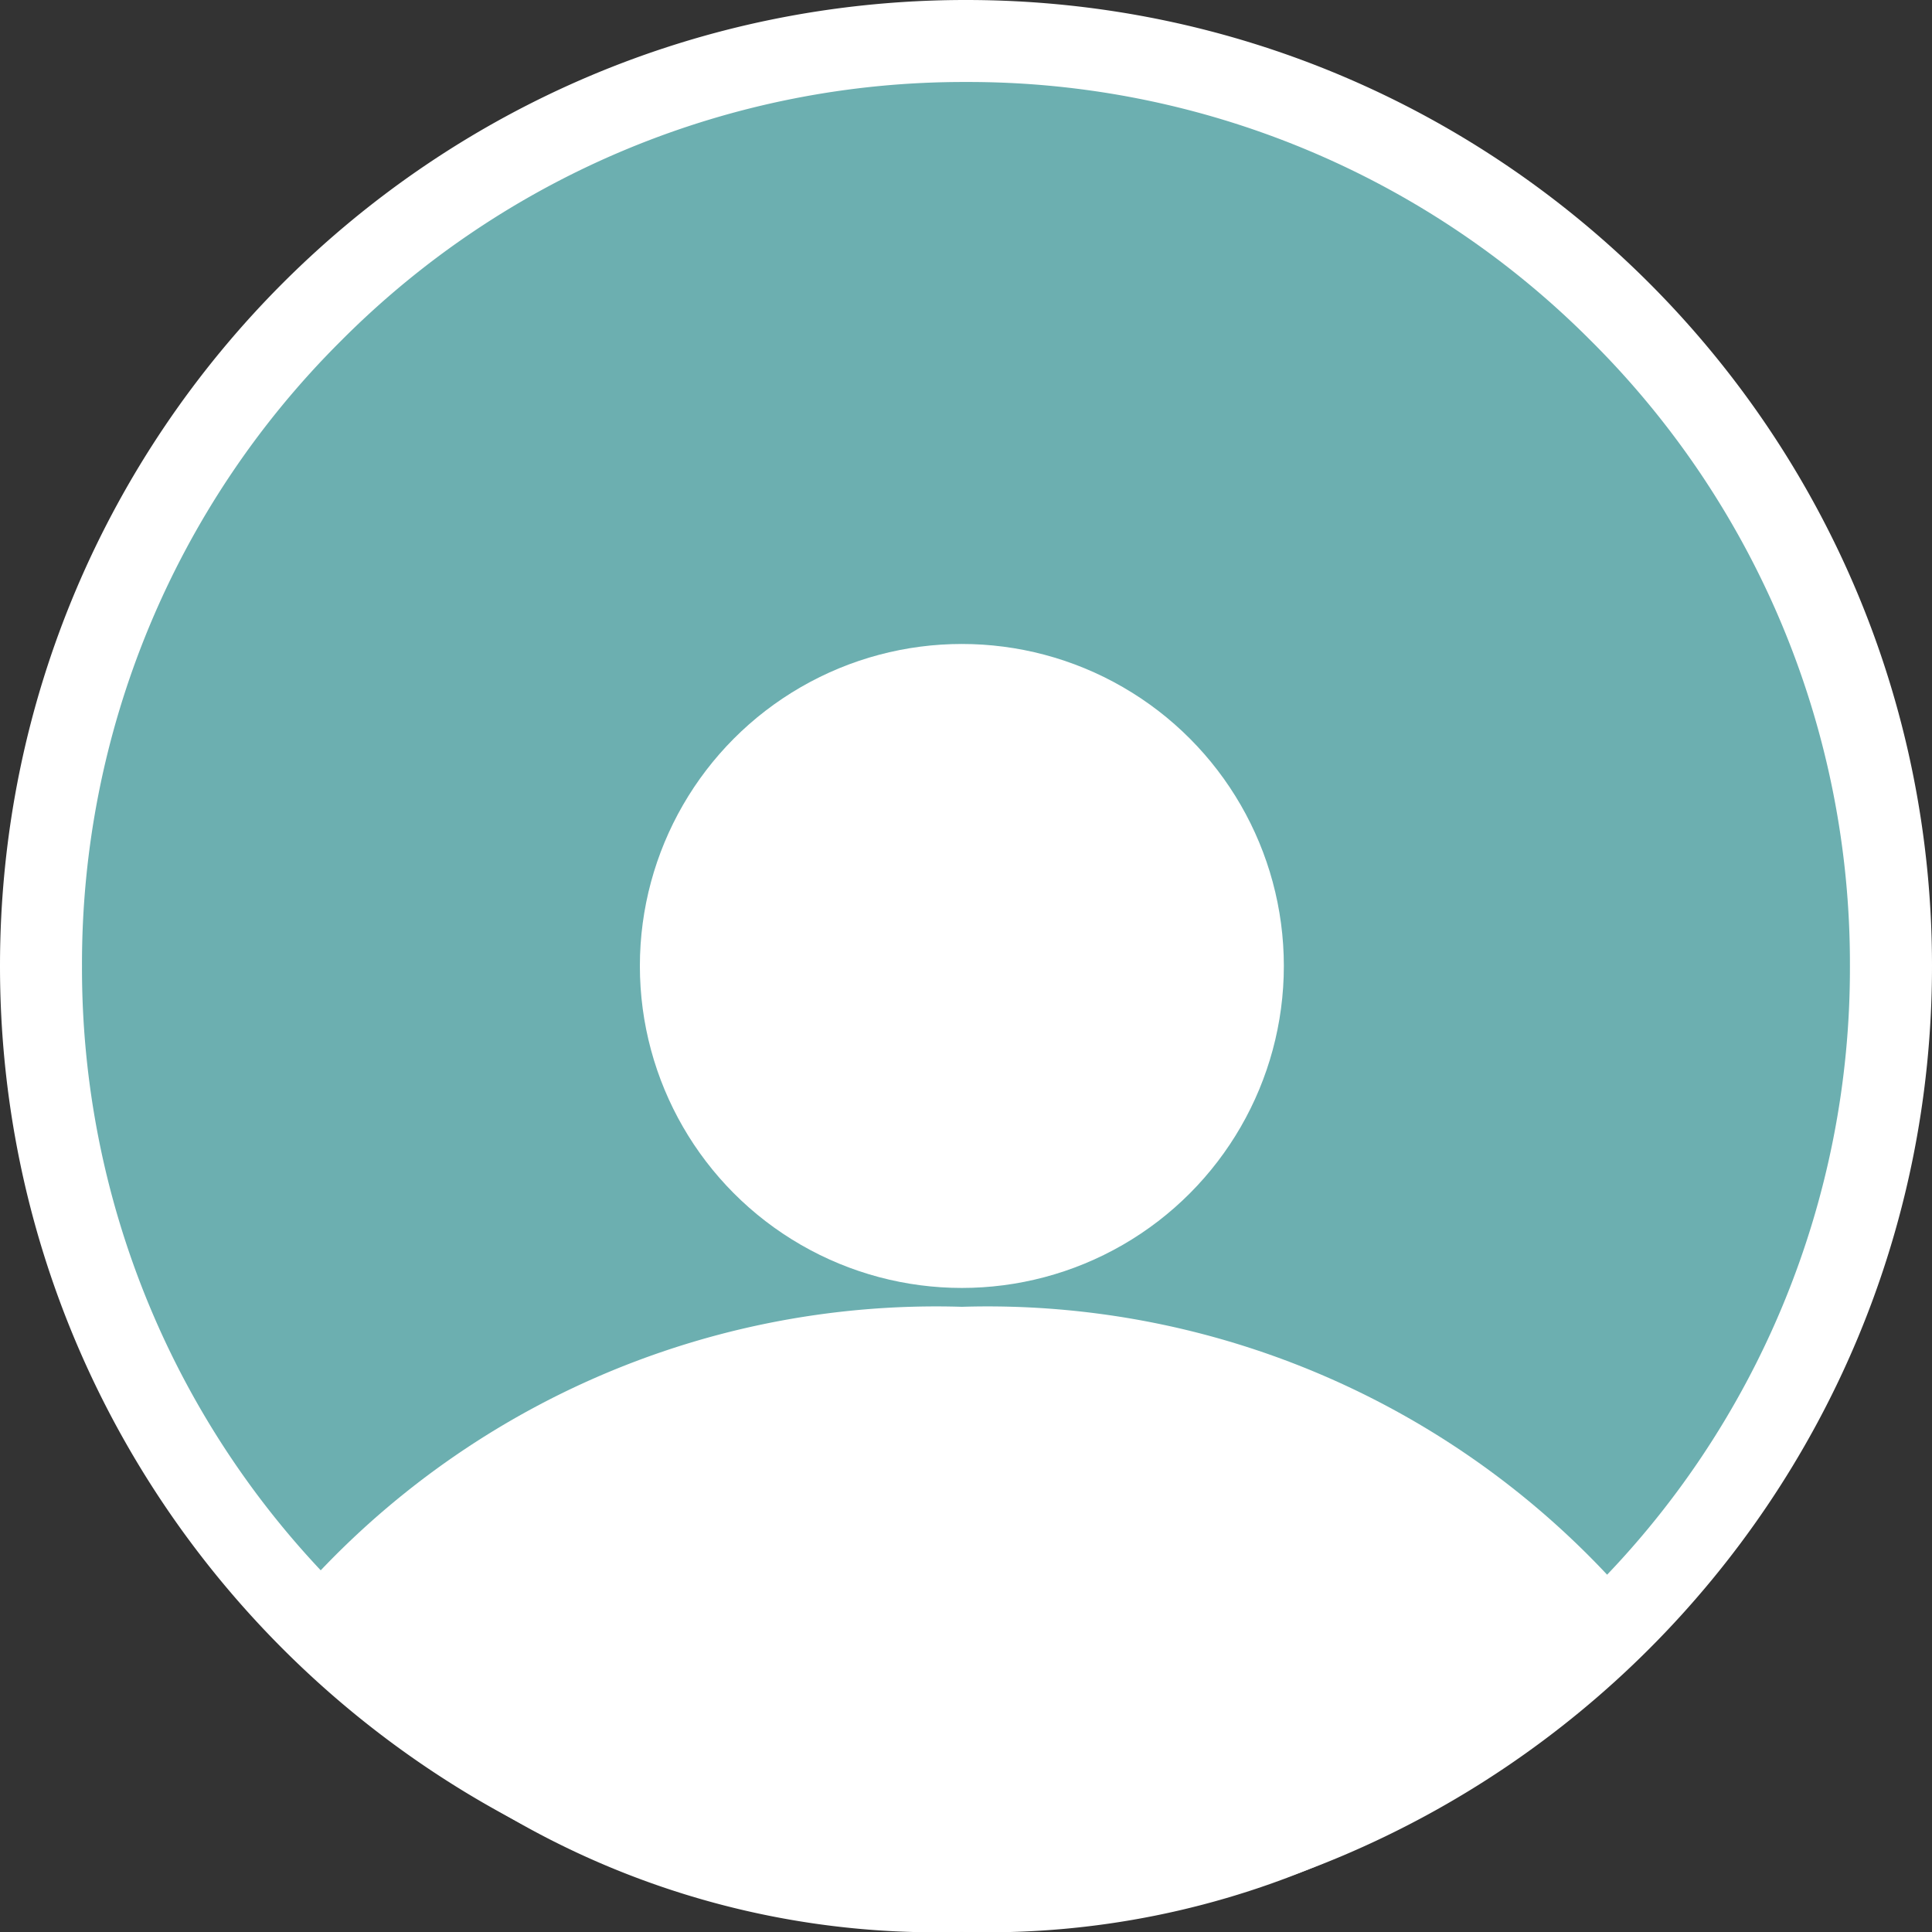 <svg xmlns="http://www.w3.org/2000/svg" width="23.563" height="23.563"><rect width="100%" height="100%" fill="#333333" stroke="none"/><g data-name="Group 3" transform="translate(-2539 8847)"><g fill="#6cafb0" data-name="Path 53"><path d="M2550.781-8823.938a11.207 11.207 0 0 1-7.977-3.304 11.207 11.207 0 0 1-3.304-7.977c0-3.013 1.173-5.846 3.304-7.977a11.207 11.207 0 0 1 7.977-3.304c3.014 0 5.847 1.173 7.977 3.304a11.207 11.207 0 0 1 3.305 7.977c0 3.014-1.174 5.847-3.305 7.977a11.207 11.207 0 0 1-7.977 3.305Z"/><path fill="#fff" d="M2550.781-8846a10.71 10.71 0 0 0-7.623 3.158 10.71 10.71 0 0 0-3.158 7.623 10.71 10.71 0 0 0 3.158 7.624 10.71 10.71 0 0 0 7.623 3.157 10.71 10.71 0 0 0 7.624-3.157 10.71 10.71 0 0 0 3.157-7.624 10.71 10.71 0 0 0-3.157-7.623 10.71 10.71 0 0 0-7.624-3.158m0-1c6.507 0 11.782 5.275 11.782 11.781 0 6.507-5.275 11.781-11.782 11.781-6.506 0-11.781-5.274-11.781-11.78 0-6.507 5.275-11.782 11.781-11.782Z"/></g><path fill="#fff" d="M2542.385-8827.25a10.358 10.358 0 0 1 8.346-3.812 10.358 10.358 0 0 1 8.346 3.812 10.358 10.358 0 0 1-8.346 3.812 10.358 10.358 0 0 1-8.346-3.812Z" data-name="Intersection 1"/><circle cx="3.927" cy="3.927" r="3.927" fill="#fff" data-name="Ellipse 6" transform="translate(2546.804 -8839.146)"/></g></svg>